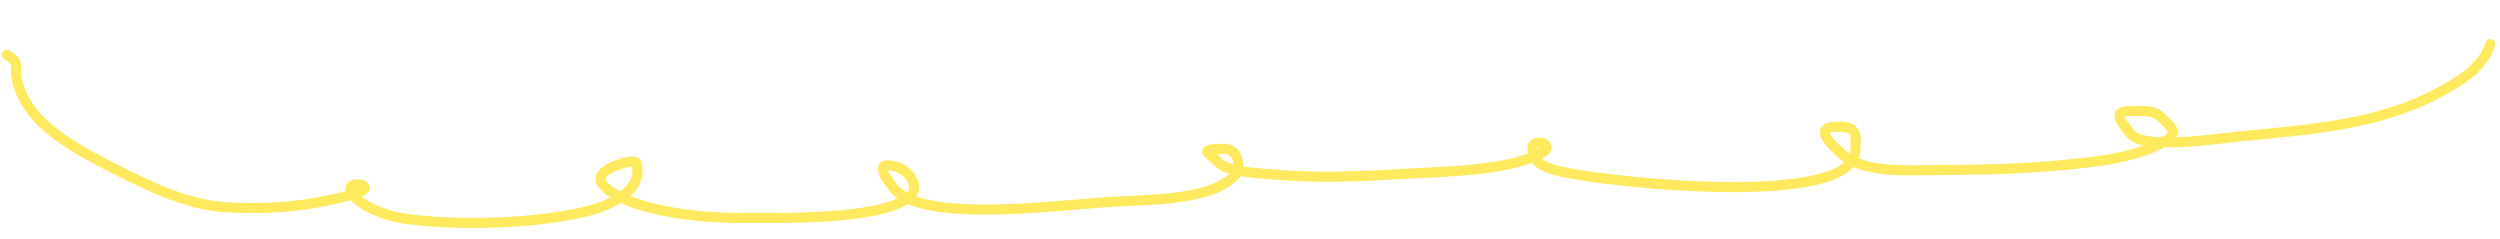 <?xml version="1.0" encoding="UTF-8"?> <svg xmlns="http://www.w3.org/2000/svg" width="744" height="71" viewBox="0 0 744 71" fill="none"> <path d="M741.077 13.15C739.131 19.37 733.567 23.508 725.119 27.92C707.781 36.975 689.091 38.43 666.403 40.626C659.455 41.299 637.678 44.691 634.047 39.767C632.808 38.086 627.904 33.193 633.165 33.091C637.845 33 641.057 32.612 643.433 35.123C645.99 37.825 648.79 39.477 644.171 42.132C635.149 47.318 621.816 48.454 609.492 49.497C596.445 50.602 582.864 50.529 569.731 50.682C562.225 50.769 554.475 50.253 549.501 46.86C547.664 45.607 539.194 38.407 545.264 37.812C553.813 36.974 552.096 41.067 552.163 44.495C552.503 62.051 480.616 54.574 464.598 51.069C458.535 49.742 456.11 47.729 456.044 44.294C455.975 40.751 462.948 43.001 459.22 45.224C449.557 50.988 429.491 51.036 416.931 51.787C404.623 52.524 391.841 53.076 379.631 51.974C374.266 51.489 364.915 51.182 362.41 48.176C360.305 45.65 355.784 44.422 363.914 44.264C368.985 44.166 369.262 50.142 367.599 52.042C360.681 59.946 340.95 59.354 328.124 60.244C313.134 61.285 274.211 66.266 265.996 55.996C265.346 55.184 259.847 48.819 264.661 49.205C270.941 49.71 274.037 56.041 270.561 58.717C261.693 65.545 233.232 64.855 220.291 64.856C206.434 64.858 186.039 62.344 179.335 54.868C175.53 50.625 188.909 46.858 189.364 48.477C191.069 54.548 186.484 59.439 176.173 62.448C161.635 66.691 133.524 67.515 118.306 64.686C112.977 63.696 104.004 59.611 104.3 55.993C104.497 53.571 113.308 55.507 105.012 57.839C93.033 61.205 81.576 62.376 68.161 61.735C57.957 61.247 48.523 57.27 41.156 53.707C28.587 47.627 14.472 40.737 8.619 31.863C6.341 28.41 4.876 25.002 4.804 21.32C4.757 18.901 5.087 17.953 2 16.334" stroke="#FFE95F" stroke-width="3" stroke-linecap="round"></path> </svg> 